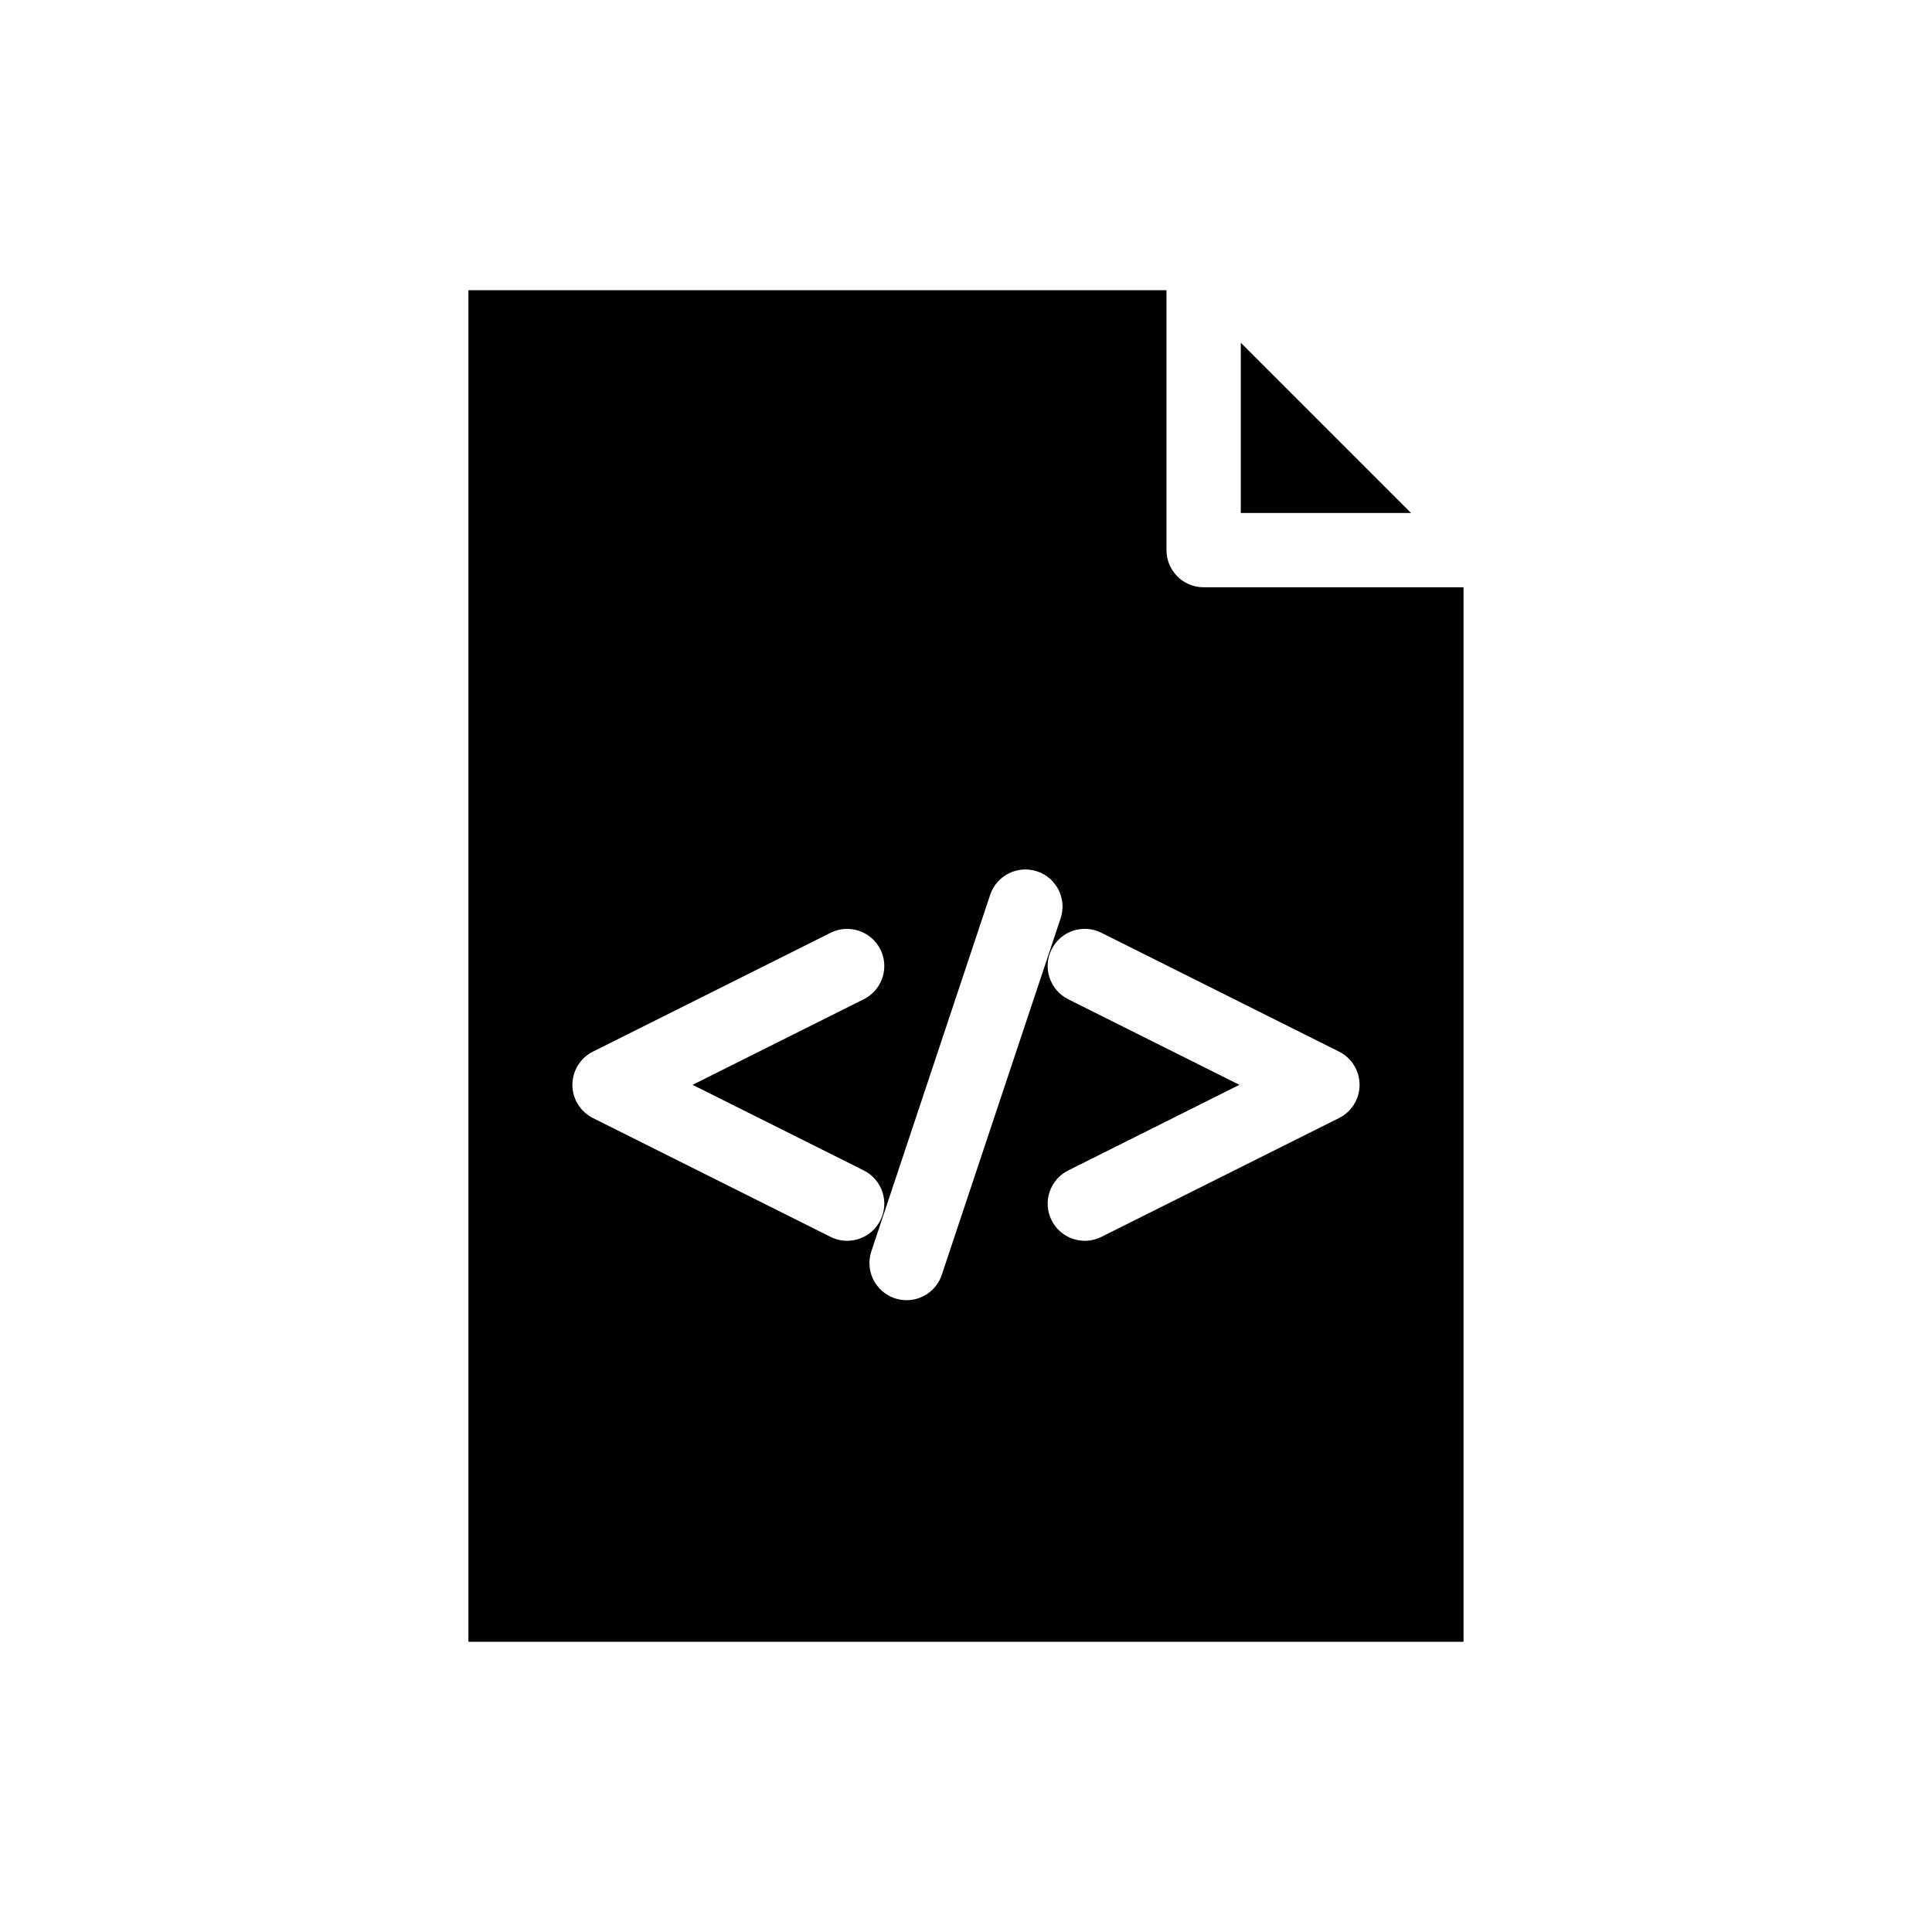 <?xml version="1.0" encoding="UTF-8"?>
<!-- Uploaded to: ICON Repo, www.iconrepo.com, Generator: ICON Repo Mixer Tools -->
<svg fill="#000000" width="800px" height="800px" version="1.1" viewBox="144 144 512 512" xmlns="http://www.w3.org/2000/svg">
 <g>
  <path d="m453.13 289.79v-68.879h-184.99v358.18h263.71v-279.46h-68.875c-5.438 0-9.844-4.402-9.844-9.84zm-89.023 181.99-62.977-31.488c-3.332-1.668-5.438-5.074-5.438-8.801 0-3.727 2.106-7.133 5.438-8.801l62.977-31.488c4.863-2.422 10.77-0.461 13.203 4.402 2.43 4.863 0.457 10.77-4.402 13.203l-45.375 22.684 45.375 22.688c4.859 2.434 6.832 8.34 4.402 13.203-1.727 3.449-5.199 5.441-8.809 5.441-1.48 0-2.981-0.336-4.394-1.043zm20.145 16.785c-1.031 0-2.078-0.164-3.113-0.508-5.156-1.719-7.941-7.293-6.223-12.449l31.488-94.465c1.719-5.152 7.273-7.934 12.449-6.223 5.156 1.719 7.941 7.293 6.223 12.449l-31.488 94.465c-1.375 4.121-5.215 6.731-9.336 6.731zm120.05-57.074c0 3.727-2.106 7.133-5.438 8.801l-62.977 31.488c-1.414 0.703-2.914 1.043-4.394 1.043-3.609 0-7.086-1.996-8.809-5.441-2.43-4.863-0.457-10.77 4.402-13.203l45.371-22.688-45.375-22.688c-4.859-2.434-6.832-8.34-4.402-13.203 2.43-4.867 8.324-6.844 13.203-4.402l62.977 31.488c3.332 1.668 5.441 5.074 5.441 8.805z"/>
  <path d="m472.82 234.82v45.125h45.125z"/>
 </g>
</svg>